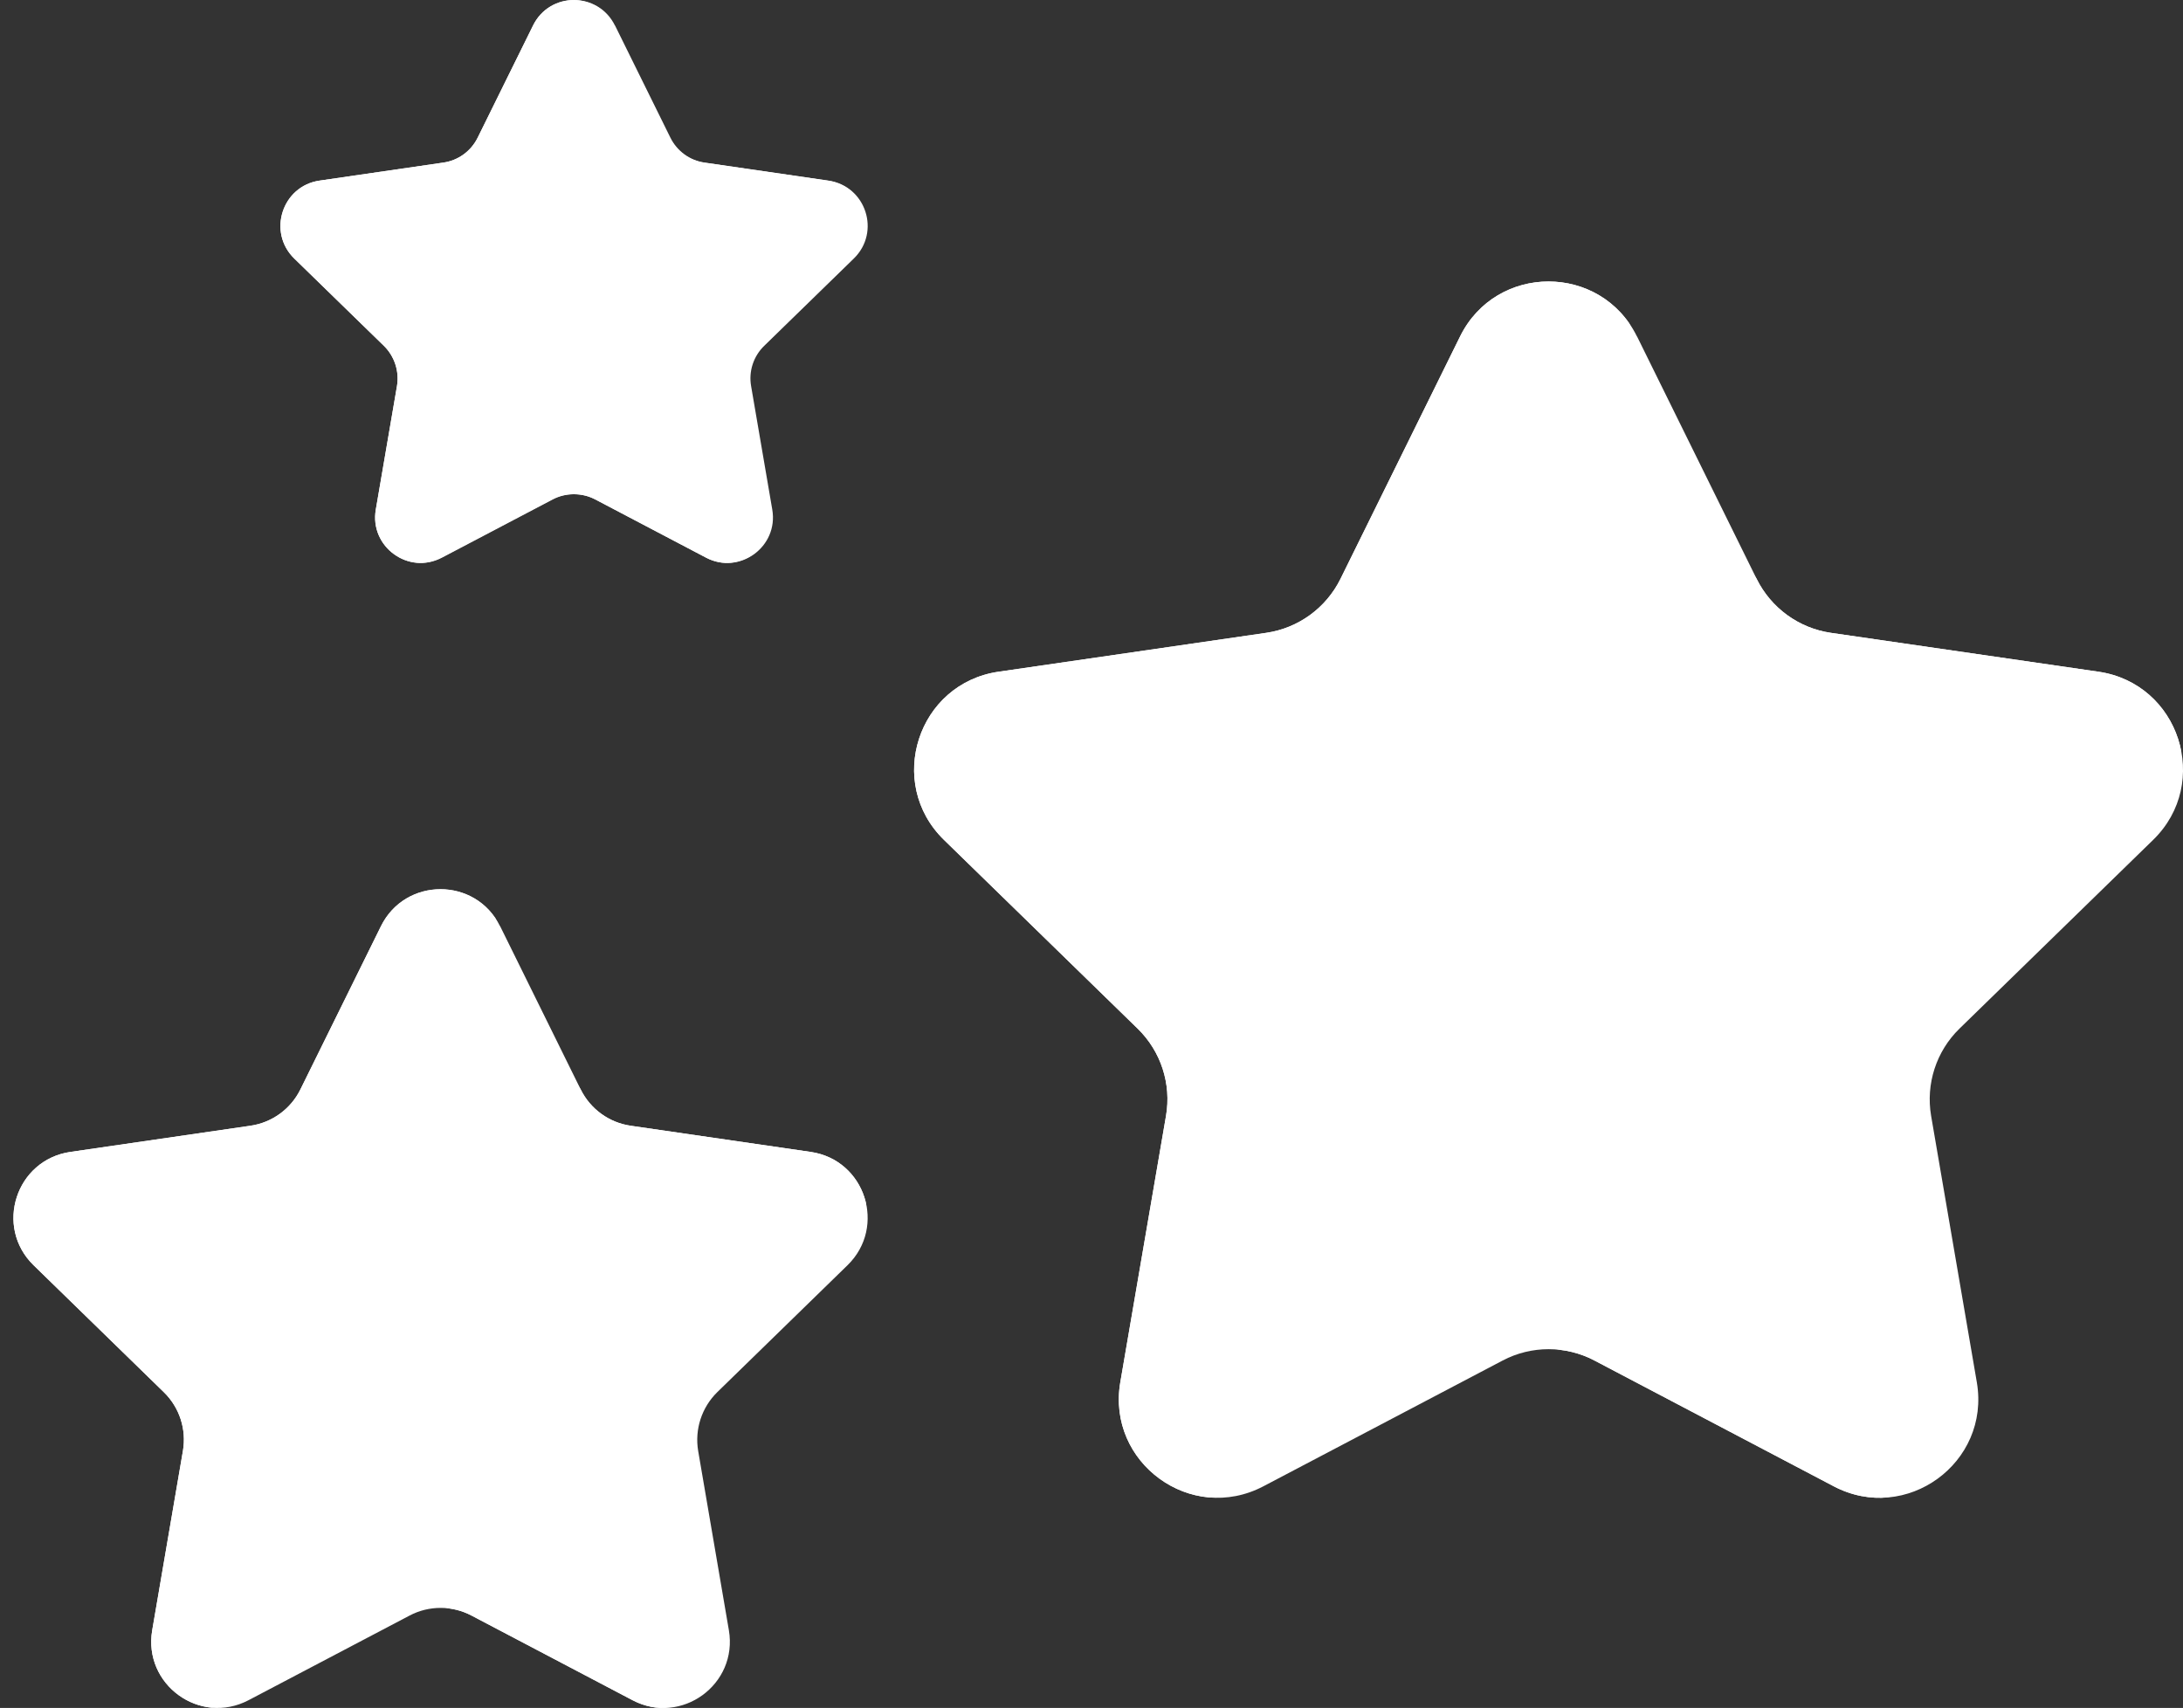 <?xml version="1.0" encoding="UTF-8"?> <svg xmlns="http://www.w3.org/2000/svg" xmlns:xlink="http://www.w3.org/1999/xlink" id="Layer_2" data-name="Layer 2" viewBox="0 0 216.84 169.65"><rect x="0" y="0" width="216.84" height="169.65" fill="#333333" stroke="none"/><defs><style> .cls-1, .cls-2 { fill: #fff; } .cls-3 { clip-path: url(#clippath-2); } .cls-4 { clip-path: url(#clippath-1); } .cls-2 { opacity: .71; } .cls-5 { clip-path: url(#clippath); } </style><clipPath id="clippath"><path class="cls-1" d="m49.68,92l8,16.21c.96,1.95,2.82,3.3,4.97,3.61l17.88,2.6c5.41.79,7.57,7.43,3.66,11.25l-12.94,12.61c-1.55,1.52-2.26,3.7-1.9,5.84l3.05,17.81c.92,5.39-4.73,9.5-9.57,6.95l-16-8.41c-1.92-1.01-4.22-1.01-6.14,0l-16,8.41c-4.84,2.54-10.49-1.56-9.57-6.95l3.05-17.81c.37-2.14-.34-4.32-1.9-5.84l-12.94-12.61c-3.91-3.82-1.75-10.46,3.66-11.25l17.88-2.6c2.15-.31,4.01-1.66,4.97-3.61l8-16.21c2.42-4.9,9.41-4.9,11.83,0Z"></path></clipPath><clipPath id="clippath-1"><path class="cls-1" d="m61.09,2.53l5.5,11.14c.66,1.34,1.94,2.27,3.41,2.48l12.3,1.79c3.72.54,5.21,5.11,2.51,7.74l-8.9,8.67c-1.07,1.04-1.56,2.54-1.3,4.01l2.1,12.25c.64,3.7-3.25,6.53-6.58,4.78l-11-5.78c-1.32-.69-2.9-.69-4.22,0l-11,5.78c-3.33,1.75-7.22-1.08-6.58-4.78l2.1-12.25c.25-1.47-.24-2.97-1.3-4.01l-8.9-8.67c-2.69-2.62-1.21-7.2,2.51-7.74l12.3-1.79c1.48-.21,2.75-1.14,3.41-2.48l5.5-11.14c1.66-3.37,6.47-3.37,8.13,0Z"></path></clipPath><clipPath id="clippath-2"><path class="cls-1" d="m162.61,33.42l11.88,24.08c1.43,2.89,4.19,4.9,7.38,5.36l26.57,3.86c8.04,1.17,11.25,11.05,5.43,16.71l-19.23,18.74c-2.31,2.25-3.36,5.49-2.82,8.67l4.54,26.46c1.37,8.01-7.03,14.11-14.22,10.33l-23.76-12.49c-2.85-1.5-6.27-1.5-9.12,0l-23.76,12.49c-7.19,3.78-15.59-2.33-14.22-10.33l4.54-26.46c.55-3.18-.51-6.42-2.82-8.67l-19.23-18.74c-5.82-5.67-2.61-15.55,5.43-16.71l26.57-3.86c3.19-.46,5.95-2.47,7.38-5.36l11.88-24.08c3.59-7.28,13.98-7.28,17.57,0Z"></path></clipPath></defs><g id="_Новые" data-name="Новые"><g><path class="cls-1" d="m49.68,92l8,16.21c.96,1.95,2.82,3.3,4.97,3.61l17.88,2.6c5.41.79,7.57,7.43,3.66,11.25l-12.94,12.61c-1.55,1.52-2.26,3.7-1.9,5.84l3.05,17.81c.92,5.39-4.73,9.5-9.57,6.95l-16-8.41c-1.92-1.01-4.22-1.01-6.14,0l-16,8.41c-4.84,2.54-10.49-1.56-9.57-6.95l3.05-17.81c.37-2.14-.34-4.32-1.9-5.84l-12.94-12.61c-3.91-3.82-1.75-10.46,3.66-11.25l17.88-2.6c2.15-.31,4.01-1.66,4.97-3.61l8-16.21c2.42-4.9,9.41-4.9,11.83,0Z"></path><g class="cls-5"><path class="cls-1" d="m49.04,90.87l8.11,16.44c.97,1.98,2.86,3.34,5.04,3.66l18.14,2.64c5.49.8,7.68,7.54,3.71,11.41l-13.13,12.8c-1.58,1.54-2.3,3.75-1.92,5.92l3.1,18.07c.94,5.47-4.8,9.64-9.71,7.05l-16.23-8.53c-1.95-1.02-4.28-1.02-6.23,0l-16.23,8.53c-4.91,2.58-10.65-1.59-9.71-7.05l3.1-18.07c.37-2.17-.35-4.39-1.92-5.92l-13.13-12.8c-3.97-3.87-1.78-10.62,3.71-11.41l18.14-2.64c2.18-.32,4.06-1.69,5.04-3.66l8.11-16.44c2.45-4.97,9.55-4.97,12,0Z"></path><path class="cls-2" d="m21.66,119.85c1.53-1.25,2.95-1.96,4.29-2.61.67-.31,1.31-.59,1.93-.84l1.6-.68c.38-.18.73-.36,1.2-.66.47-.28.99-.66,1.55-1.06,1.16-.79,2.4-1.72,4.16-2.62.53,1.92.28,3.7-.37,5.39-.34.84-.81,1.66-1.47,2.42-.65.75-1.56,1.48-2.58,1.94-1.93.84-3.69.94-5.39.74-1.7-.26-3.36-.77-4.91-2.02Z"></path></g></g><g><path class="cls-1" d="m61.09,2.53l5.5,11.14c.66,1.34,1.94,2.27,3.41,2.48l12.3,1.79c3.72.54,5.21,5.11,2.51,7.74l-8.9,8.67c-1.07,1.04-1.56,2.54-1.3,4.01l2.1,12.25c.64,3.7-3.25,6.53-6.58,4.78l-11-5.78c-1.32-.69-2.9-.69-4.22,0l-11,5.78c-3.33,1.75-7.22-1.08-6.58-4.78l2.1-12.25c.25-1.47-.24-2.97-1.3-4.01l-8.9-8.67c-2.69-2.62-1.21-7.2,2.51-7.74l12.3-1.79c1.48-.21,2.75-1.14,3.41-2.48l5.5-11.14c1.66-3.37,6.47-3.37,8.13,0Z"></path><g class="cls-4"><path class="cls-1" d="m61.01,2.53l5.5,11.14c.66,1.34,1.94,2.27,3.41,2.48l12.3,1.79c3.72.54,5.21,5.11,2.51,7.74l-8.9,8.67c-1.07,1.04-1.56,2.54-1.3,4.01l2.1,12.25c.64,3.7-3.25,6.53-6.58,4.78l-11-5.78c-1.32-.69-2.9-.69-4.22,0l-11,5.78c-3.33,1.75-7.22-1.08-6.58-4.78l2.1-12.25c.25-1.47-.24-2.97-1.3-4.01l-8.9-8.67c-2.69-2.62-1.21-7.2,2.51-7.74l12.3-1.79c1.48-.21,2.75-1.14,3.41-2.48l5.5-11.14c1.66-3.37,6.47-3.37,8.13,0Z"></path><path class="cls-2" d="m41.81,21.68c1.05-1.03,2.01-1.6,2.91-2.11.45-.24.88-.46,1.28-.63.39-.19.75-.34,1.02-.46.22-.11.42-.19.73-.37.31-.16.67-.39,1.07-.63.83-.49,1.76-1.07,3.12-1.61.52,1.39.41,2.67,0,3.9-.22.61-.54,1.2-1.01,1.75-.46.55-1.12,1.08-1.87,1.42-1.4.6-2.64.65-3.84.45-1.19-.24-2.35-.68-3.42-1.7Z"></path></g></g><g><path class="cls-1" d="m162.61,33.42l11.88,24.08c1.43,2.89,4.19,4.9,7.38,5.36l26.57,3.86c8.04,1.17,11.25,11.05,5.43,16.71l-19.23,18.74c-2.31,2.25-3.36,5.49-2.82,8.67l4.54,26.46c1.37,8.01-7.03,14.11-14.22,10.33l-23.76-12.49c-2.85-1.5-6.27-1.5-9.12,0l-23.76,12.49c-7.19,3.78-15.59-2.33-14.22-10.33l4.54-26.46c.55-3.18-.51-6.42-2.82-8.67l-19.23-18.74c-5.82-5.67-2.61-15.55,5.43-16.71l26.57-3.86c3.19-.46,5.95-2.47,7.38-5.36l11.88-24.08c3.59-7.28,13.98-7.28,17.57,0Z"></path><g class="cls-3"><path class="cls-1" d="m161.65,31.75l12.06,24.43c1.45,2.93,4.25,4.97,7.49,5.44l26.96,3.92c8.15,1.18,11.41,11.21,5.51,16.96l-19.51,19.01c-2.34,2.28-3.41,5.57-2.86,8.8l4.6,26.85c1.39,8.12-7.13,14.32-14.43,10.48l-24.11-12.68c-2.9-1.52-6.36-1.52-9.25,0l-24.11,12.68c-7.29,3.83-15.82-2.36-14.43-10.48l4.6-26.85c.55-3.23-.52-6.52-2.86-8.8l-19.51-19.01c-5.9-5.75-2.64-15.77,5.51-16.96l26.96-3.92c3.24-.47,6.04-2.5,7.49-5.44l12.06-24.43c3.65-7.39,14.18-7.39,17.83,0Z"></path><path class="cls-2" d="m120.97,74.81c2.27-1.85,4.38-2.92,6.38-3.88,1-.47,1.95-.88,2.86-1.24l2.37-1.01c.56-.27,1.08-.54,1.79-.98.69-.42,1.46-.98,2.31-1.57,1.72-1.18,3.57-2.56,6.18-3.9.79,2.86.41,5.5-.56,8.01-.5,1.25-1.2,2.46-2.19,3.59-.96,1.11-2.31,2.2-3.83,2.89-2.86,1.24-5.48,1.4-8.01,1.1-2.53-.38-4.99-1.15-7.29-3Z"></path></g></g></g></svg> 